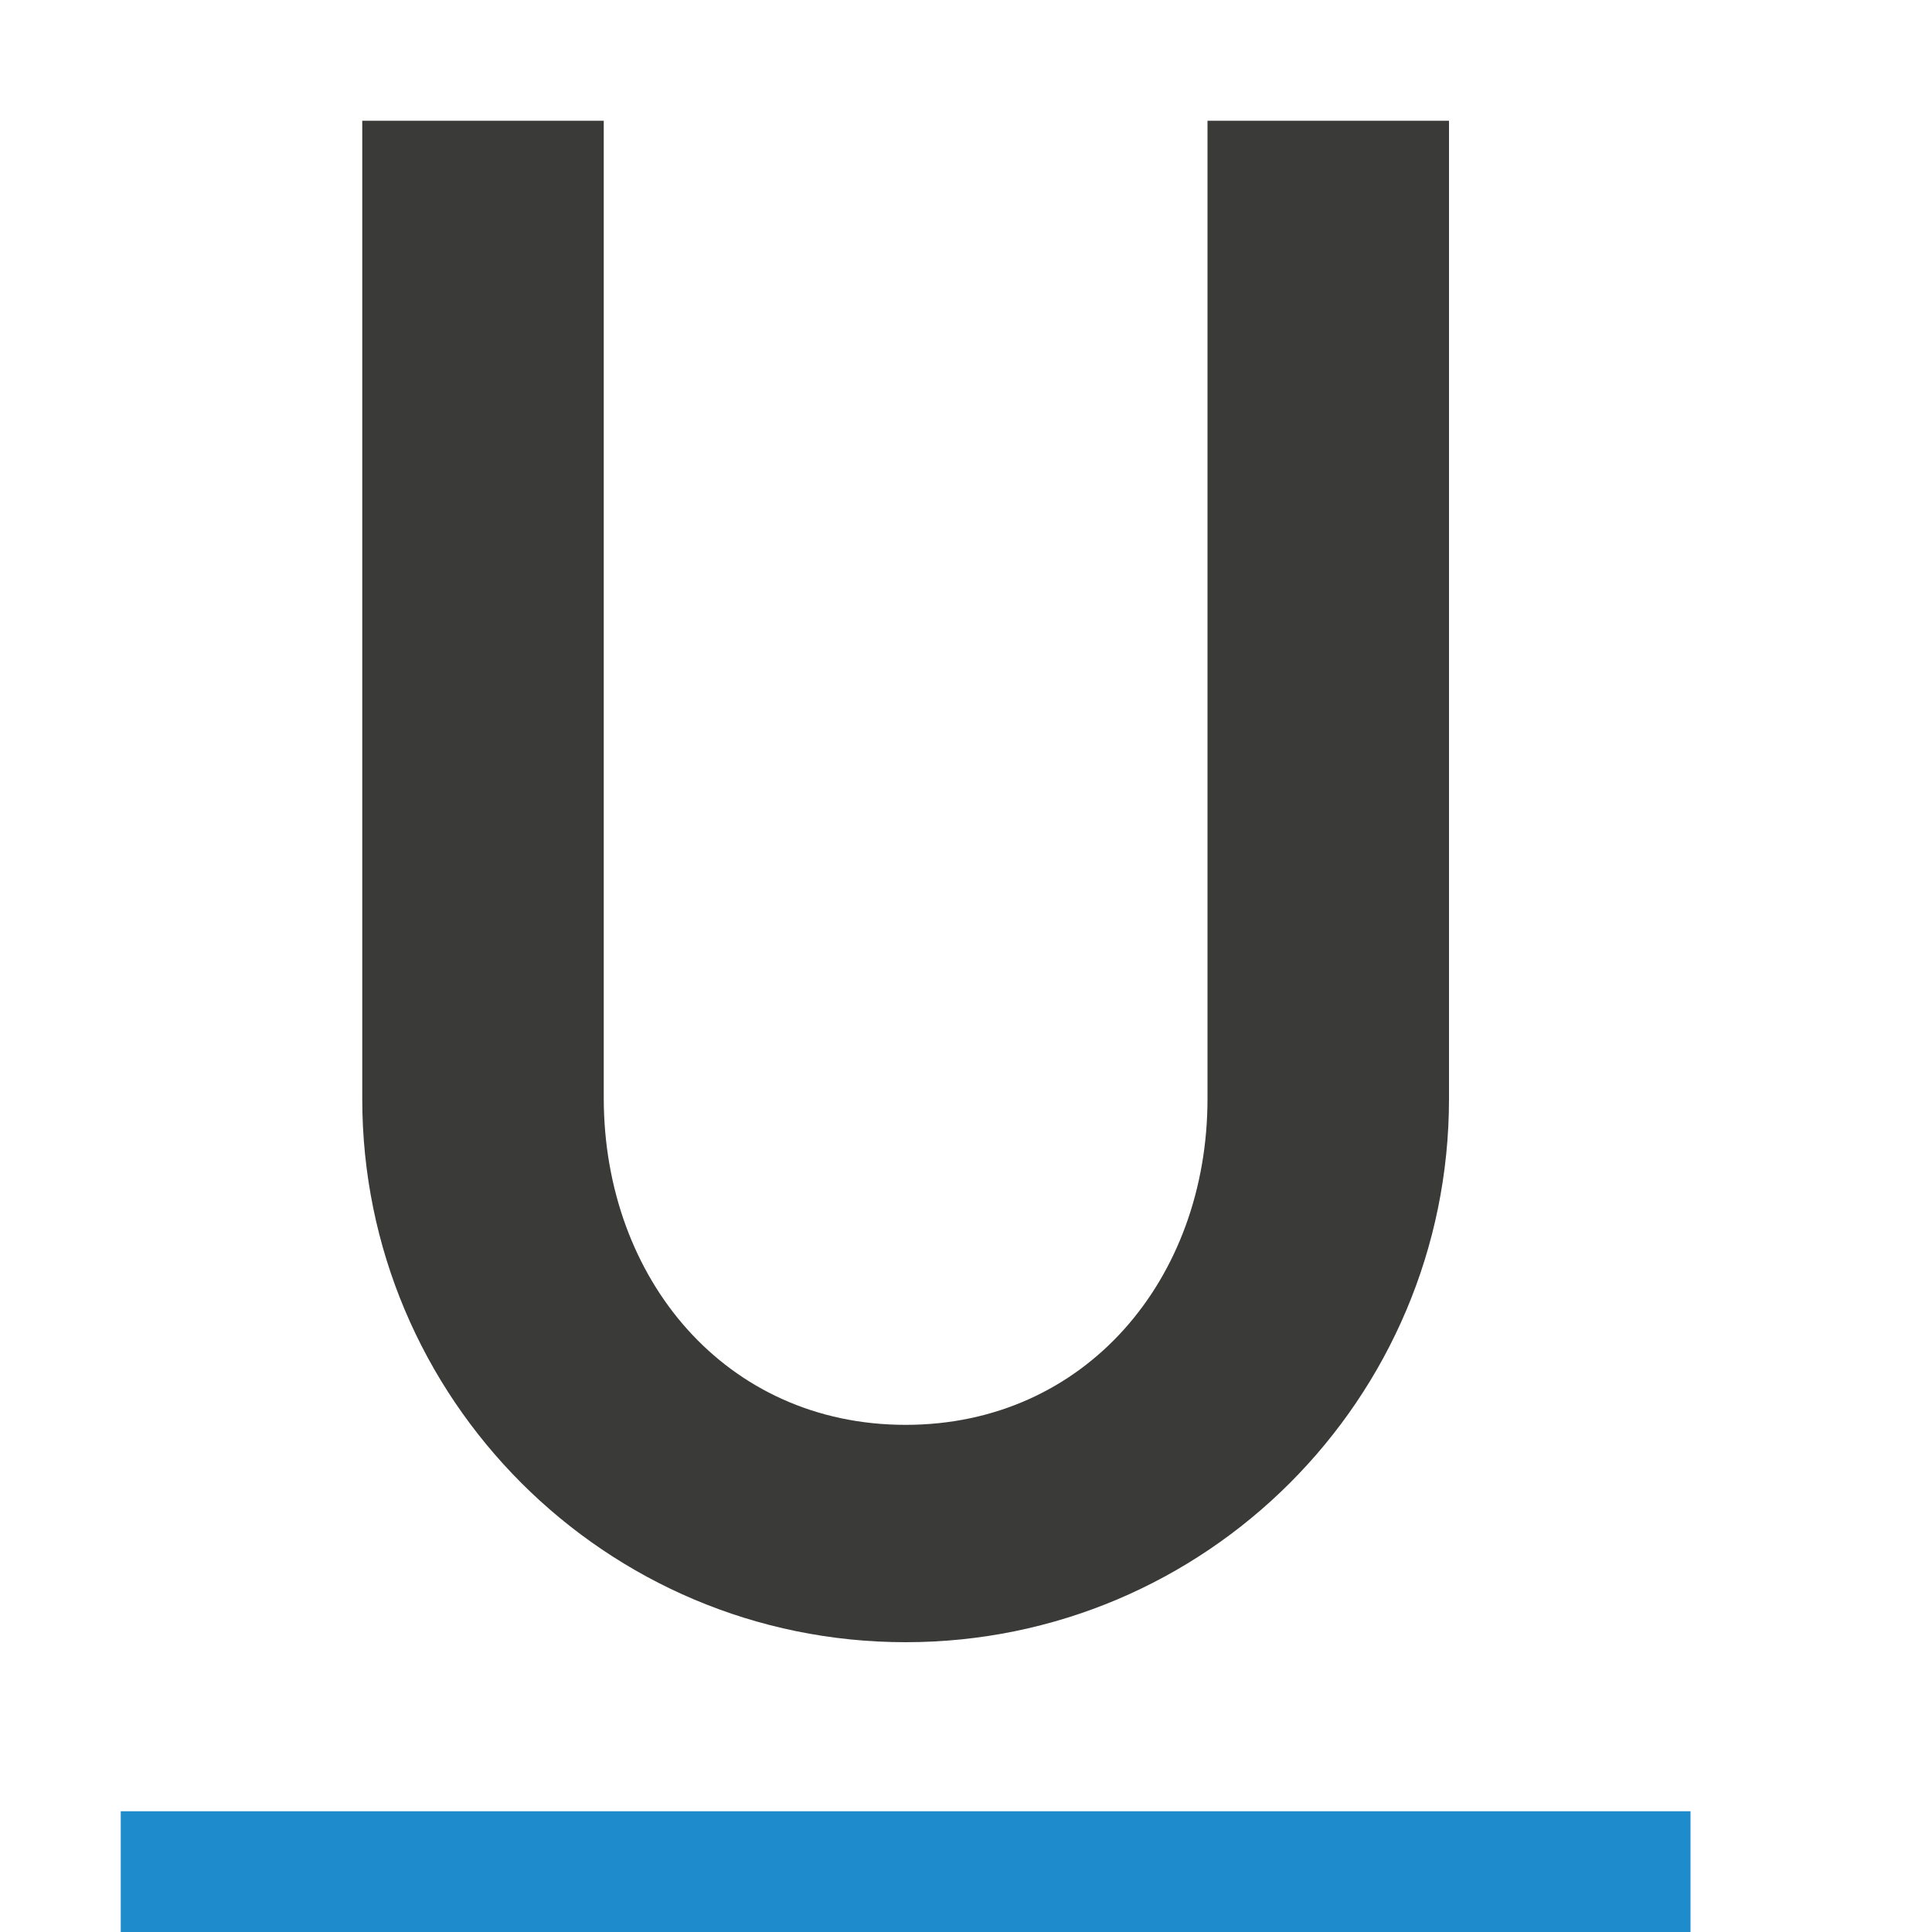 <svg viewBox="0 0 16 16" xmlns="http://www.w3.org/2000/svg">/&amp;amp;amp;amp;amp;gt;<g fill="#3a3a38"><path d="m1 15h13v1h-13z" fill="#1e8bcd" stroke-width=".964"/><path d="m3 1v8.1c0 2.485 2.015 4.5 4.5 4.5 2.485 0 4.5-2.015 4.5-4.5v-8.1h-2v8.1c0 1.491-1.009 2.7-2.5 2.7s-2.496-1.209-2.5-2.7v-8.1z" stroke-width=".9"/></g></svg>